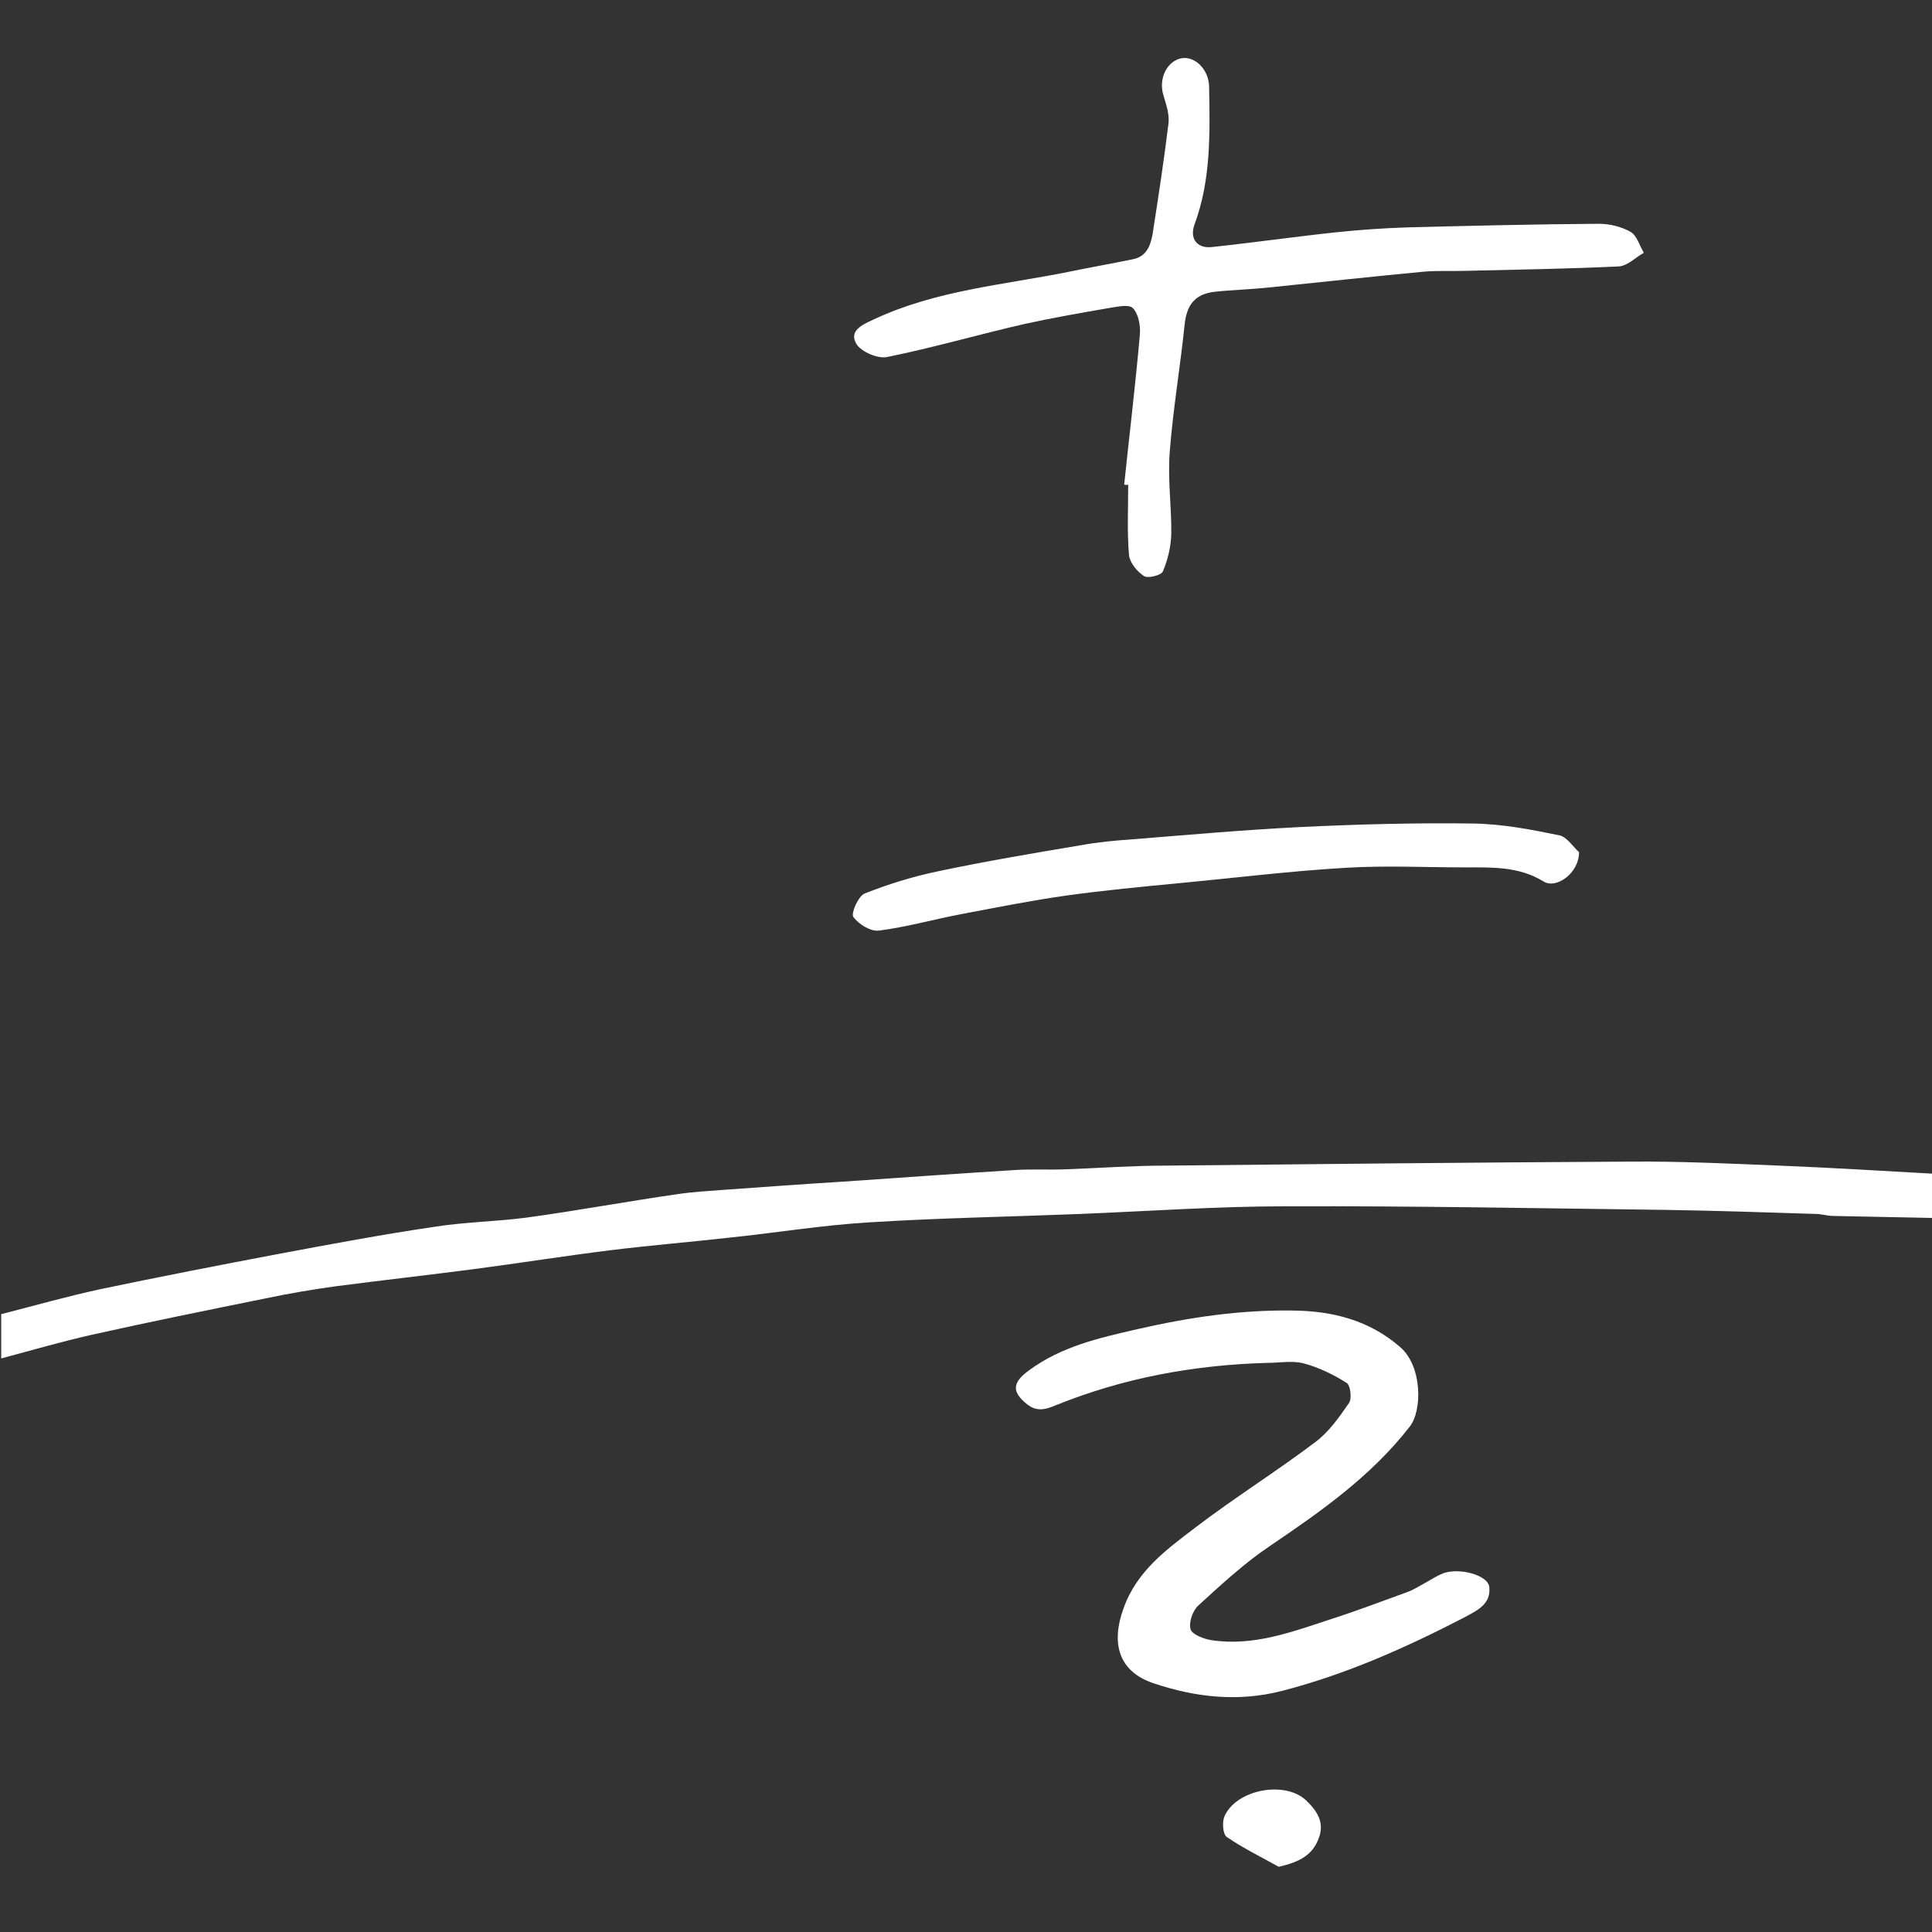 <?xml version="1.0" encoding="UTF-8"?>
<svg xmlns="http://www.w3.org/2000/svg" xmlns:xlink="http://www.w3.org/1999/xlink" version="1.1" id="Ebene_1" x="0px" y="0px" width="480px" height="480px" viewBox="0 0 480 480" style="enable-background:new 0 0 480 480;" xml:space="preserve">
<rect x="0" y="0" width="480" height="480" fill="#333333" stroke="none"/>
<style type="text/css">
	.st0{fill:#FFFFFF;}
</style>
<g>
	<path class="st0" d="M480.4,302.6c-8.3-0.2-16.6-0.3-24.9-0.5c-1.5,0-2.9-0.5-4.4-0.5c-12.3-0.4-24.5-0.8-36.8-1   c-31.6-0.4-63.1-1-94.7-0.9c-17,0-34,1.2-51.1,1.9c-17.6,0.7-35.2,1-52.7,2.1c-11.6,0.7-23.1,2.6-34.7,3.8   c-9.8,1.1-19.6,1.9-29.3,3.1c-11.3,1.4-22.6,3.2-34,4.7c-11.5,1.5-23.1,2.8-34.6,4.3c-5.8,0.8-11.6,1.8-17.3,3   c-14.3,2.9-28.7,5.8-43,9c-7.6,1.7-15.1,3.9-22.6,5.9c0-3.7,0-7.3,0-11c8.2-2.1,16.3-4.4,24.6-6.2c14.8-3.1,29.7-6,44.5-8.8   c12.8-2.4,25.6-4.8,38.5-6.7c7.6-1.2,15.4-1.3,23-2.3c12.4-1.7,24.8-4,37.3-5.8c3.9-0.6,7.9-0.8,11.8-1.1c9.7-0.7,19.4-1.4,29.1-2   c14.3-1,28.6-2,42.9-2.9c4.3-0.3,8.7,0,13.1-0.2c8.1-0.3,16.2-0.9,24.3-0.9c38.6-0.4,77.2-0.8,115.8-1c12.3-0.1,24.6,0.5,36.9,1   c12.7,0.5,25.4,1.3,38.1,2C480.4,295.3,480.4,298.9,480.4,302.6z"></path>
	<path class="st0" d="M279.3,120.4c1.3-12.4,2.8-24.8,3.9-37.3c0.2-2.2-0.4-5.3-1.8-6.6c-1.1-1-4.2-0.2-6.3,0.1   c-6.9,1.2-13.8,2.4-20.6,3.9c-11.4,2.6-22.7,5.9-34.1,8.2c-2.3,0.5-6.4-1.3-7.6-3.2c-1.9-3.2,1.1-4.7,4.2-6.1   c15.5-7.3,32.3-8.6,48.7-11.9c5.3-1.1,10.5-2,15.8-3.1c3.5-0.7,4.4-3.6,4.9-6.5c1.4-9,2.8-18.1,3.9-27.2c0.3-2.3-0.6-4.8-1.3-7.2   c-1.2-4.2,1.1-8.3,4.4-9c3.3-0.7,6.9,2.6,7,7c0.2,11.5,0.5,23.1-3.6,34.2c-1.3,3.5,0.5,6,4.1,5.7c10.4-1.1,20.8-2.6,31.2-3.7   c5.7-0.6,11.5-1,17.3-1.2c15.9-0.4,31.9-0.8,47.8-0.9c2.7,0,5.6,0.7,7.9,2c1.6,0.9,2.2,3.4,3.3,5.2c-2.1,1.2-4.1,3.3-6.3,3.4   c-12.8,0.6-25.6,0.8-38.4,1.1c-3.3,0.1-6.7-0.1-10,0.2c-12.7,1.2-25.5,2.6-38.2,3.9c-4.6,0.5-9.2,0.6-13.8,1.1   c-4.9,0.6-6.9,3.3-7.4,8.3c-1.1,10.6-2.9,21.1-3.7,31.7c-0.5,6.7,0.5,13.6,0.4,20.3c-0.1,3.1-0.9,6.4-2.1,9.2   c-0.4,0.9-3.7,1.8-4.7,1.1c-1.7-1.1-3.5-3.3-3.7-5.2c-0.5-5.8-0.2-11.7-0.2-17.5C280,120.5,279.7,120.5,279.3,120.4z"></path>
	<path class="st0" d="M392.3,211.7c0.1,5.1-5.6,9.3-8.8,7.3c-6.2-3.8-12.9-3.5-19.6-3.5c-9.8,0-19.7-0.5-29.5,0.1   c-13.8,0.8-27.5,2.5-41.2,3.8c-9.5,0.9-18.9,1.8-28.3,3.1c-8.5,1.2-17,2.9-25.5,4.5c-7,1.3-14,3.3-21,4.2c-2.1,0.3-5.1-1.6-6.4-3.4   c-0.6-0.9,1.2-5.1,2.8-5.8c5.8-2.3,11.9-4.2,18.1-5.5c11.8-2.5,23.7-4.5,35.6-6.5c4.4-0.8,8.8-1.2,13.2-1.5   c13.6-1.1,27.2-2.3,40.9-3c14.4-0.7,28.9-1.1,43.3-0.9c7.3,0.1,14.6,1.5,21.8,3C389.5,208.2,391.1,210.7,392.3,211.7z"></path>
	<path class="st0" d="M314.9,338.6c-18.1,0.5-35.7,3.7-52.5,10.5c-2.4,1-4.7,1.8-7.2-0.2c-3.9-3.1-3.7-5.4,0.4-8.4   c8.1-6,17.5-8.1,27.1-10.3c12.7-2.9,25.4-4.8,38.5-4.6c9.9,0.1,19,2.4,26.7,9.1c5.5,4.8,5.5,15.8,2.3,19.8   c-9.6,12.3-22,21-34.7,29.6c-6.4,4.3-12.1,9.6-17.8,14.8c-1.4,1.3-2.4,4.2-1.9,5.9c0.4,1.3,3.3,2.4,5.2,2.7   c10.6,1.6,20.4-2.2,30.2-5.4c6.2-2,12.2-4.3,18.3-6.5c1.7-0.6,3.2-1.6,4.7-2.4c1.4-0.8,2.8-1.7,4.3-2.3c4-1.5,11.1,0.4,11.5,3.3   c0.5,4.4-3,5.9-6.3,7.7c-14.5,7.5-29.3,14.1-45.2,18.2c-10.9,2.8-21.5,1.6-31.9-1.9c-8.7-2.9-10.6-9.9-7.5-18.5   c3.3-9.4,10.7-14.7,17.9-20.2c9.7-7.4,20.1-13.9,29.9-21.3c3.3-2.5,5.9-6.2,8.3-9.7c0.7-1.1,0.3-4.3-0.6-4.9   c-3.3-2.1-7-3.9-10.8-4.9C321,338,317.9,338.6,314.9,338.6z"></path>
	<path class="st0" d="M317.7,463.8c-4.3-2.4-8.8-4.6-12.9-7.4c-1-0.7-1.2-3.7-0.6-5.1c2.9-6.7,15-9,20.3-4c2.7,2.6,4.7,5.5,3.1,9.5   C326.1,460.8,323,462.6,317.7,463.8z"></path>
</g>
</svg>
